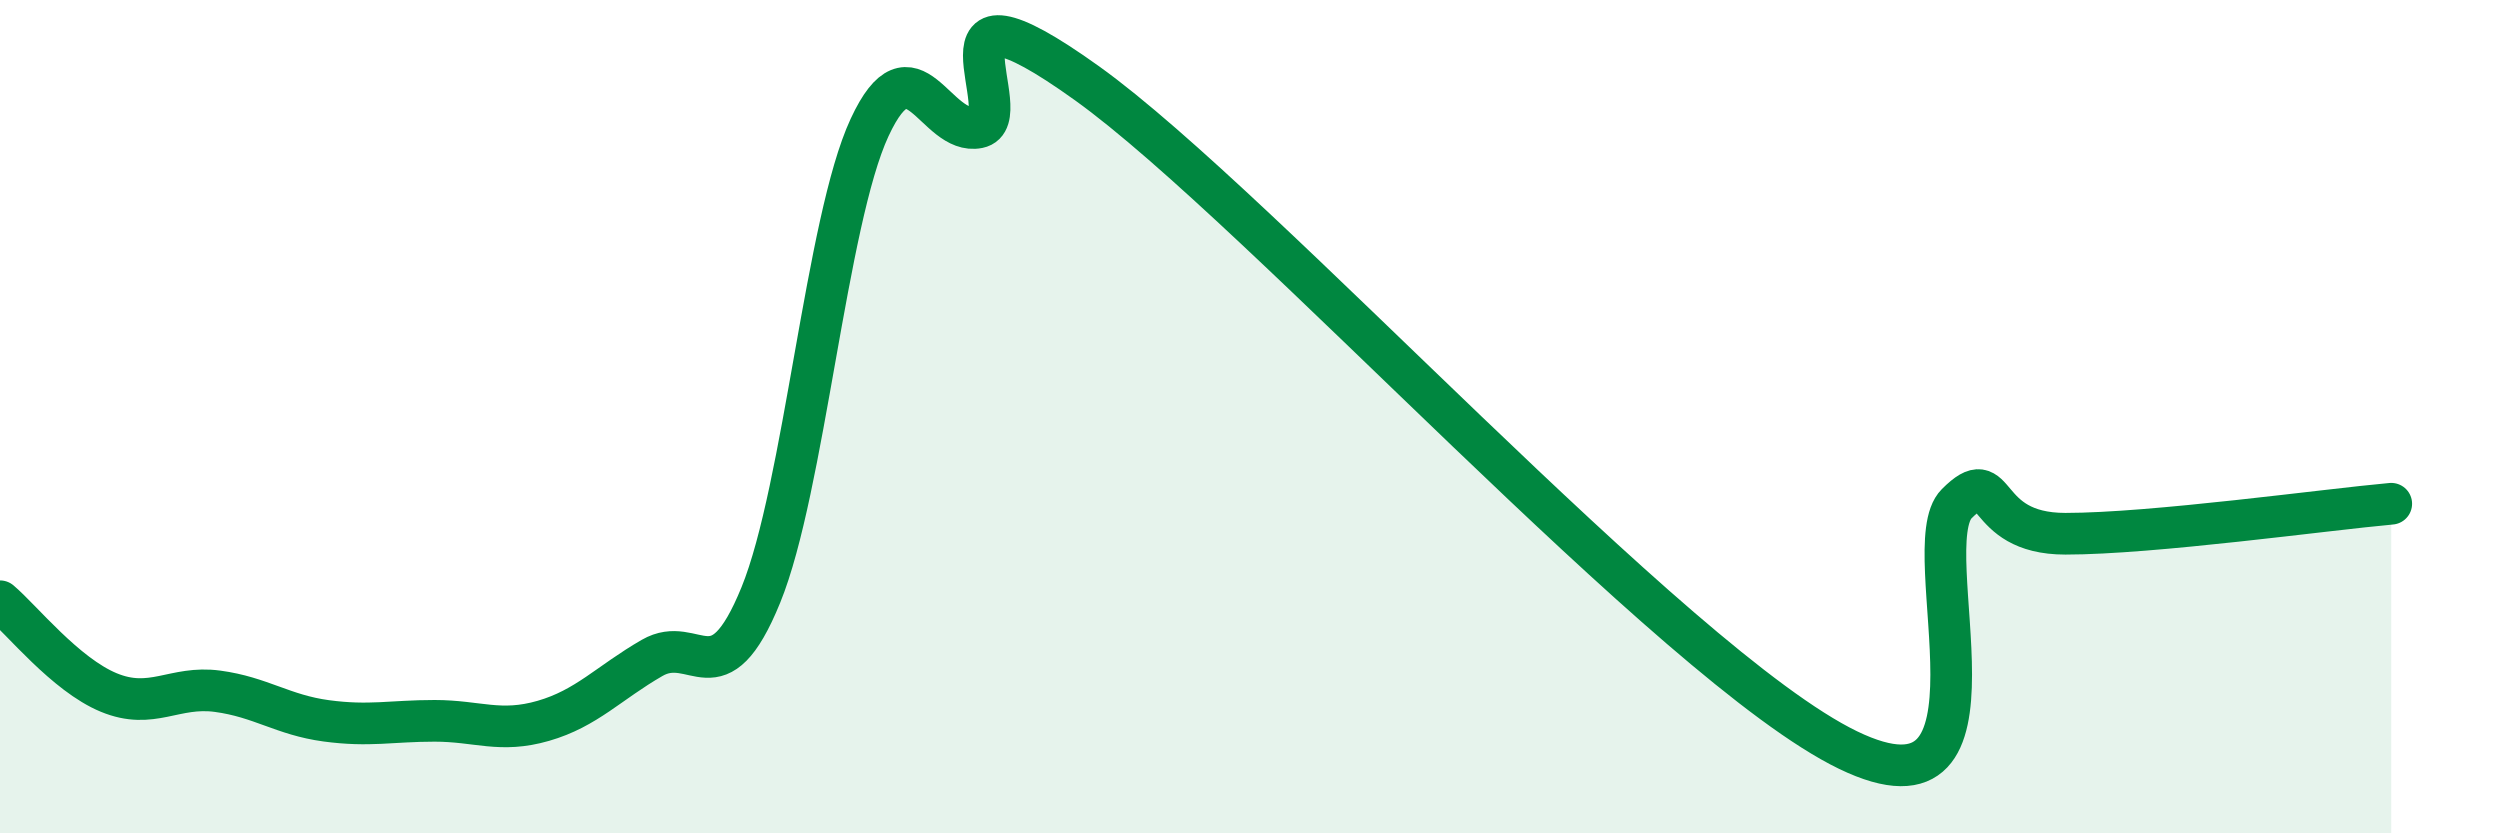 
    <svg width="60" height="20" viewBox="0 0 60 20" xmlns="http://www.w3.org/2000/svg">
      <path
        d="M 0,14.43 C 0.52,14.87 1.57,16.19 2.61,16.62 C 3.65,17.05 4.18,16.45 5.22,16.59 C 6.26,16.73 6.79,17.16 7.83,17.3 C 8.87,17.44 9.39,17.3 10.43,17.3 C 11.47,17.3 12,17.6 13.04,17.3 C 14.08,17 14.61,16.39 15.65,15.79 C 16.69,15.19 17.22,16.83 18.26,14.28 C 19.3,11.73 19.83,5.3 20.87,3.06 C 21.91,0.82 22.44,3.27 23.48,3.06 C 24.52,2.85 21.92,-0.99 26.09,2 C 30.26,4.99 40.18,15.98 44.35,18 C 48.52,20.02 45.92,13.13 46.96,12.09 C 48,11.05 47.48,12.81 49.57,12.81 C 51.66,12.81 55.83,12.23 57.39,12.09L57.39 20L0 20Z"
        fill="#008740"
        opacity="0.1"
        stroke-linecap="round"
        stroke-linejoin="round"
      />
      <path
        d="M 0,14.43 C 0.52,14.87 1.57,16.19 2.61,16.62 C 3.65,17.05 4.18,16.45 5.22,16.59 C 6.26,16.73 6.79,17.16 7.83,17.3 C 8.87,17.44 9.39,17.3 10.43,17.3 C 11.47,17.3 12,17.6 13.04,17.3 C 14.08,17 14.61,16.39 15.65,15.79 C 16.69,15.19 17.22,16.83 18.26,14.28 C 19.3,11.73 19.83,5.3 20.87,3.06 C 21.91,0.82 22.44,3.27 23.48,3.06 C 24.52,2.85 21.92,-0.99 26.09,2 C 30.26,4.99 40.18,15.98 44.35,18 C 48.52,20.02 45.92,13.13 46.96,12.09 C 48,11.05 47.48,12.81 49.57,12.81 C 51.66,12.81 55.83,12.23 57.39,12.09"
        stroke="#008740"
        stroke-width="1"
        fill="none"
        stroke-linecap="round"
        stroke-linejoin="round"
      />
    </svg>
  